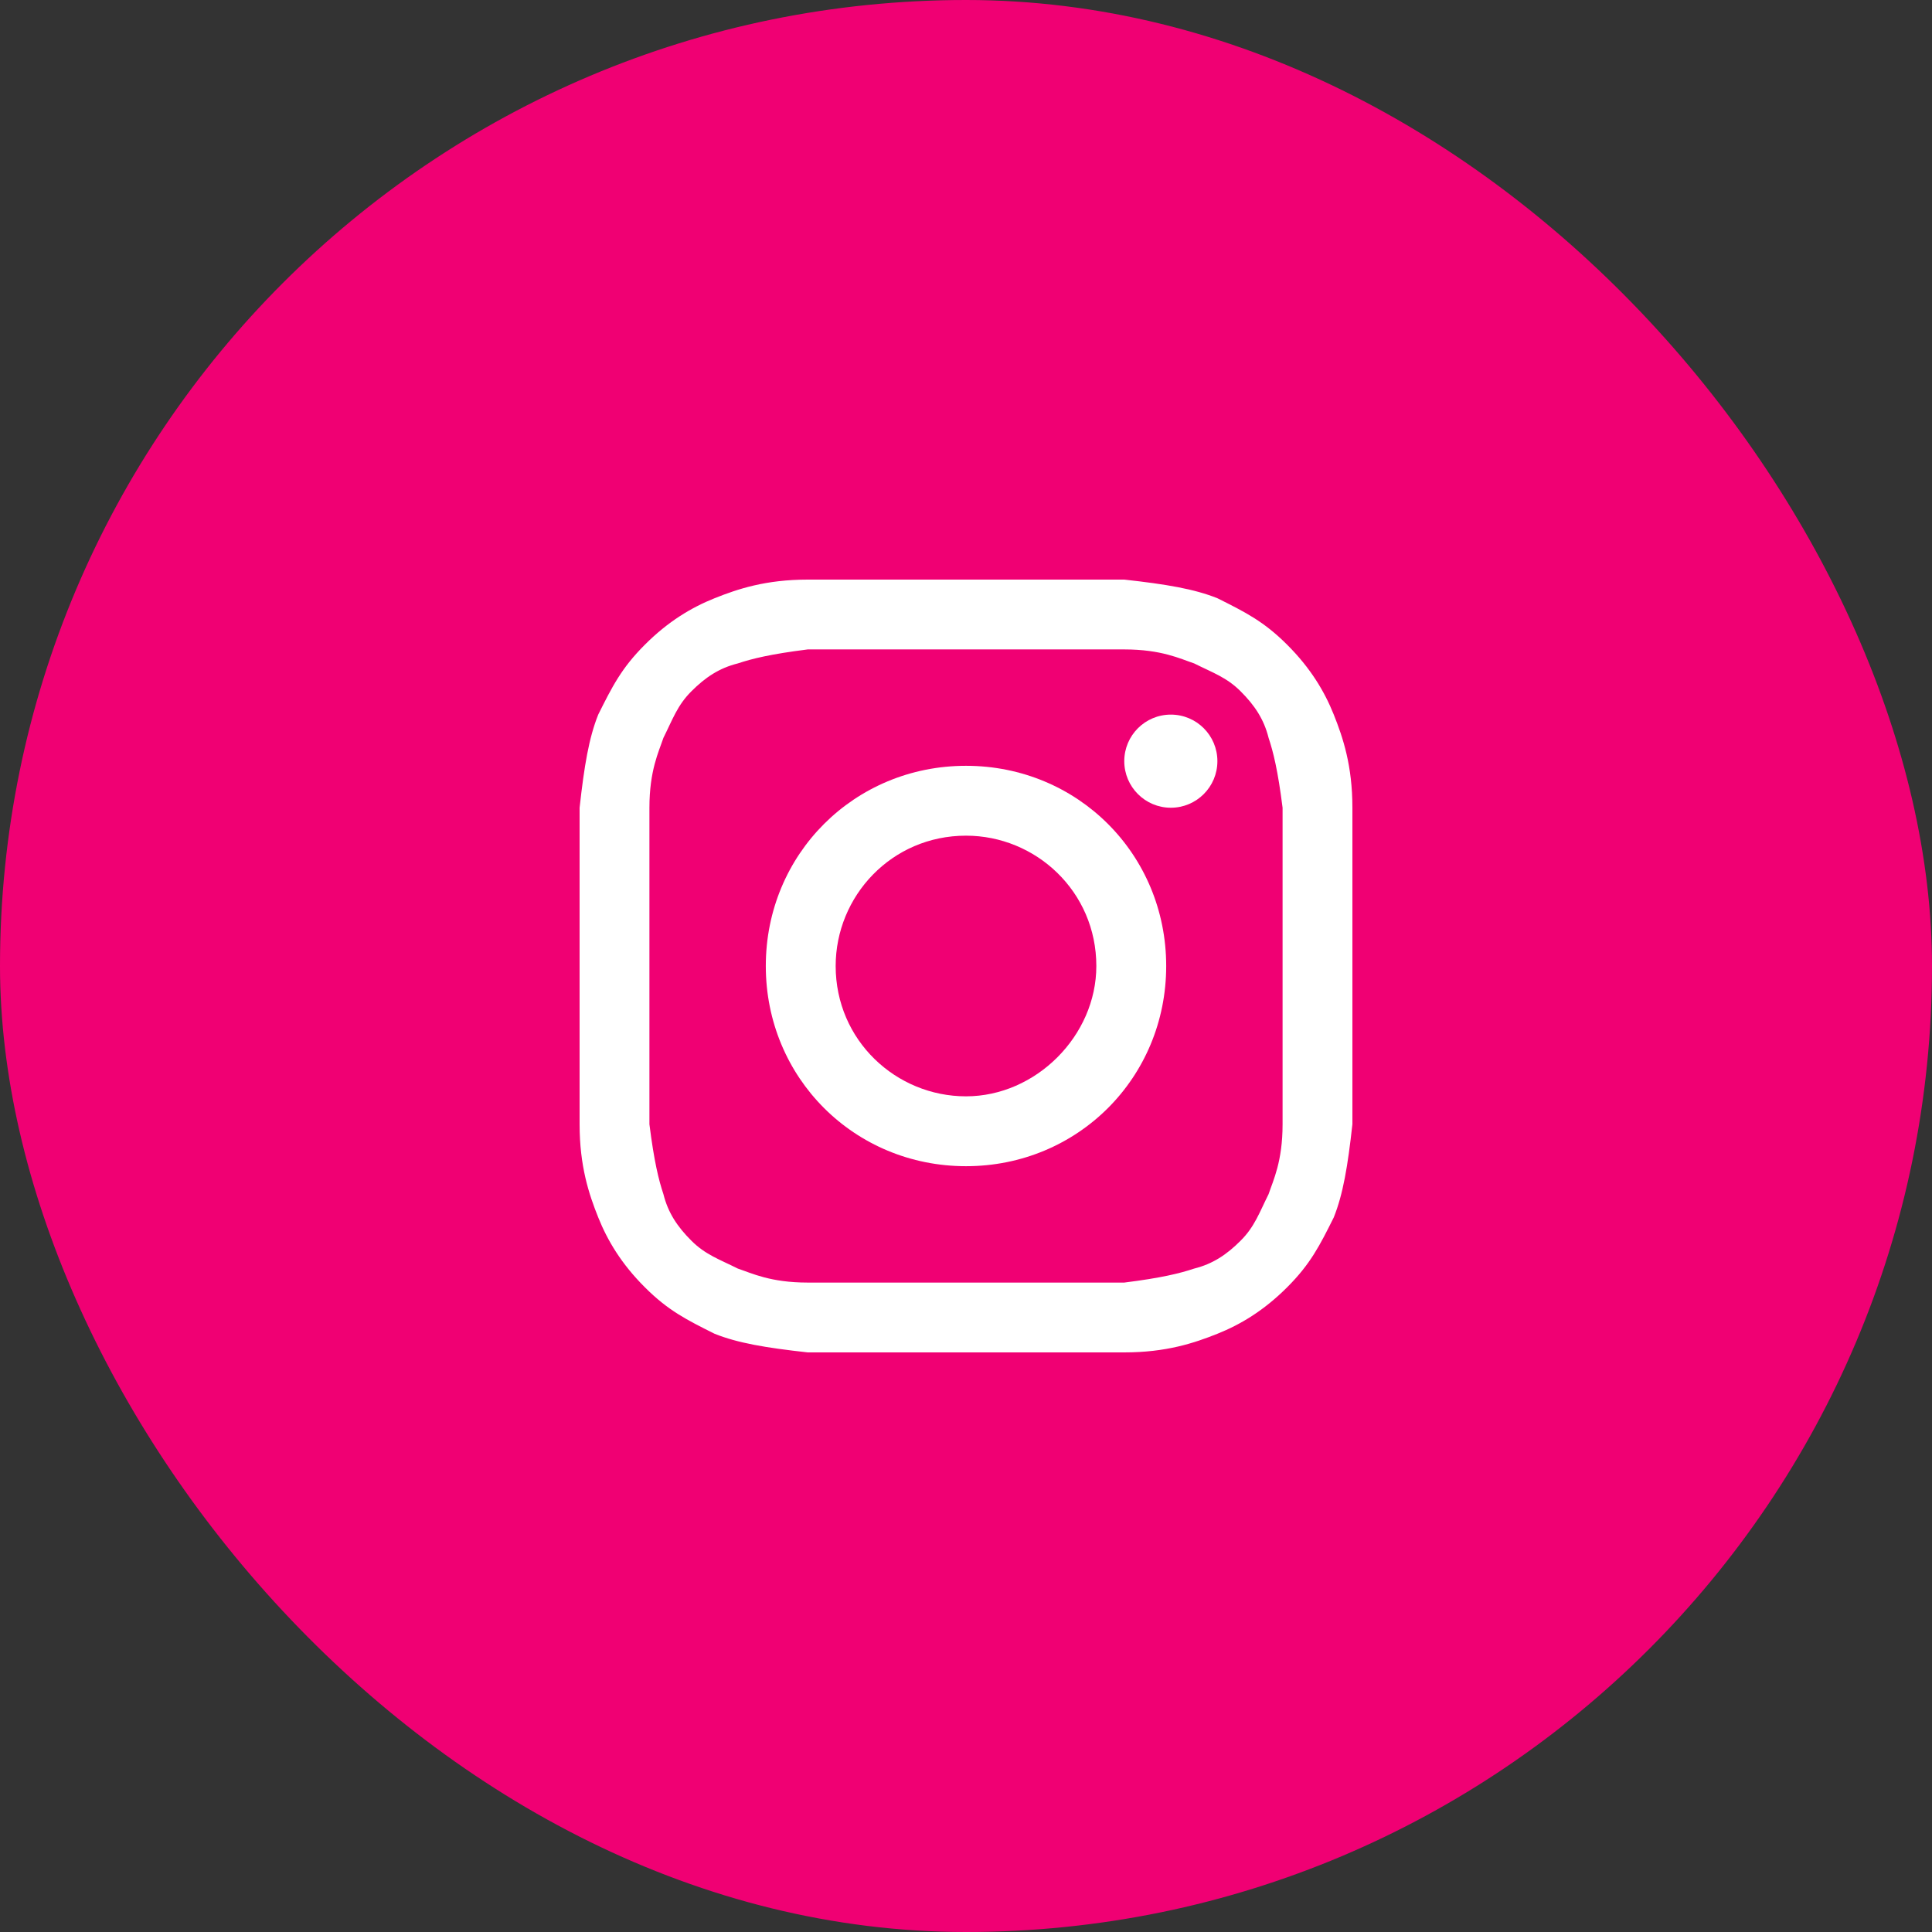 <?xml version="1.0" encoding="UTF-8"?> <svg xmlns="http://www.w3.org/2000/svg" width="50" height="50" viewBox="0 0 50 50" fill="none"><rect x="0" y="0" width="50" height="50" fill="#333333" stroke="none"/><rect width="50" height="50" rx="25" fill="#F00073"></rect><path d="M25 16.807C27.651 16.807 28.012 16.807 29.096 16.807C30.06 16.807 30.542 17.048 30.904 17.169C31.386 17.41 31.747 17.53 32.108 17.892C32.47 18.253 32.711 18.614 32.831 19.096C32.952 19.458 33.072 19.94 33.193 20.904C33.193 21.988 33.193 22.229 33.193 25C33.193 27.771 33.193 28.012 33.193 29.096C33.193 30.06 32.952 30.542 32.831 30.904C32.59 31.386 32.47 31.747 32.108 32.108C31.747 32.47 31.386 32.711 30.904 32.831C30.542 32.952 30.06 33.072 29.096 33.193C28.012 33.193 27.771 33.193 25 33.193C22.229 33.193 21.988 33.193 20.904 33.193C19.94 33.193 19.458 32.952 19.096 32.831C18.614 32.59 18.253 32.47 17.892 32.108C17.53 31.747 17.289 31.386 17.169 30.904C17.048 30.542 16.928 30.06 16.807 29.096C16.807 28.012 16.807 27.771 16.807 25C16.807 22.229 16.807 21.988 16.807 20.904C16.807 19.94 17.048 19.458 17.169 19.096C17.41 18.614 17.53 18.253 17.892 17.892C18.253 17.53 18.614 17.289 19.096 17.169C19.458 17.048 19.94 16.928 20.904 16.807C21.988 16.807 22.349 16.807 25 16.807ZM25 15C22.229 15 21.988 15 20.904 15C19.819 15 19.096 15.241 18.494 15.482C17.892 15.723 17.289 16.084 16.687 16.687C16.084 17.289 15.843 17.771 15.482 18.494C15.241 19.096 15.12 19.819 15 20.904C15 21.988 15 22.349 15 25C15 27.771 15 28.012 15 29.096C15 30.181 15.241 30.904 15.482 31.506C15.723 32.108 16.084 32.711 16.687 33.313C17.289 33.916 17.771 34.157 18.494 34.518C19.096 34.759 19.819 34.88 20.904 35C21.988 35 22.349 35 25 35C27.651 35 28.012 35 29.096 35C30.181 35 30.904 34.759 31.506 34.518C32.108 34.277 32.711 33.916 33.313 33.313C33.916 32.711 34.157 32.229 34.518 31.506C34.759 30.904 34.88 30.181 35 29.096C35 28.012 35 27.651 35 25C35 22.349 35 21.988 35 20.904C35 19.819 34.759 19.096 34.518 18.494C34.277 17.892 33.916 17.289 33.313 16.687C32.711 16.084 32.229 15.843 31.506 15.482C30.904 15.241 30.181 15.12 29.096 15C28.012 15 27.771 15 25 15Z" fill="white"></path><path d="M25 19.819C22.108 19.819 19.819 22.108 19.819 25C19.819 27.892 22.108 30.181 25 30.181C27.892 30.181 30.181 27.892 30.181 25C30.181 22.108 27.892 19.819 25 19.819ZM25 28.373C23.193 28.373 21.627 26.928 21.627 25C21.627 23.193 23.072 21.627 25 21.627C26.807 21.627 28.373 23.072 28.373 25C28.373 26.807 26.807 28.373 25 28.373Z" fill="white"></path><path d="M30.301 20.904C30.967 20.904 31.506 20.364 31.506 19.699C31.506 19.033 30.967 18.494 30.301 18.494C29.636 18.494 29.096 19.033 29.096 19.699C29.096 20.364 29.636 20.904 30.301 20.904Z" fill="white"></path></svg> 